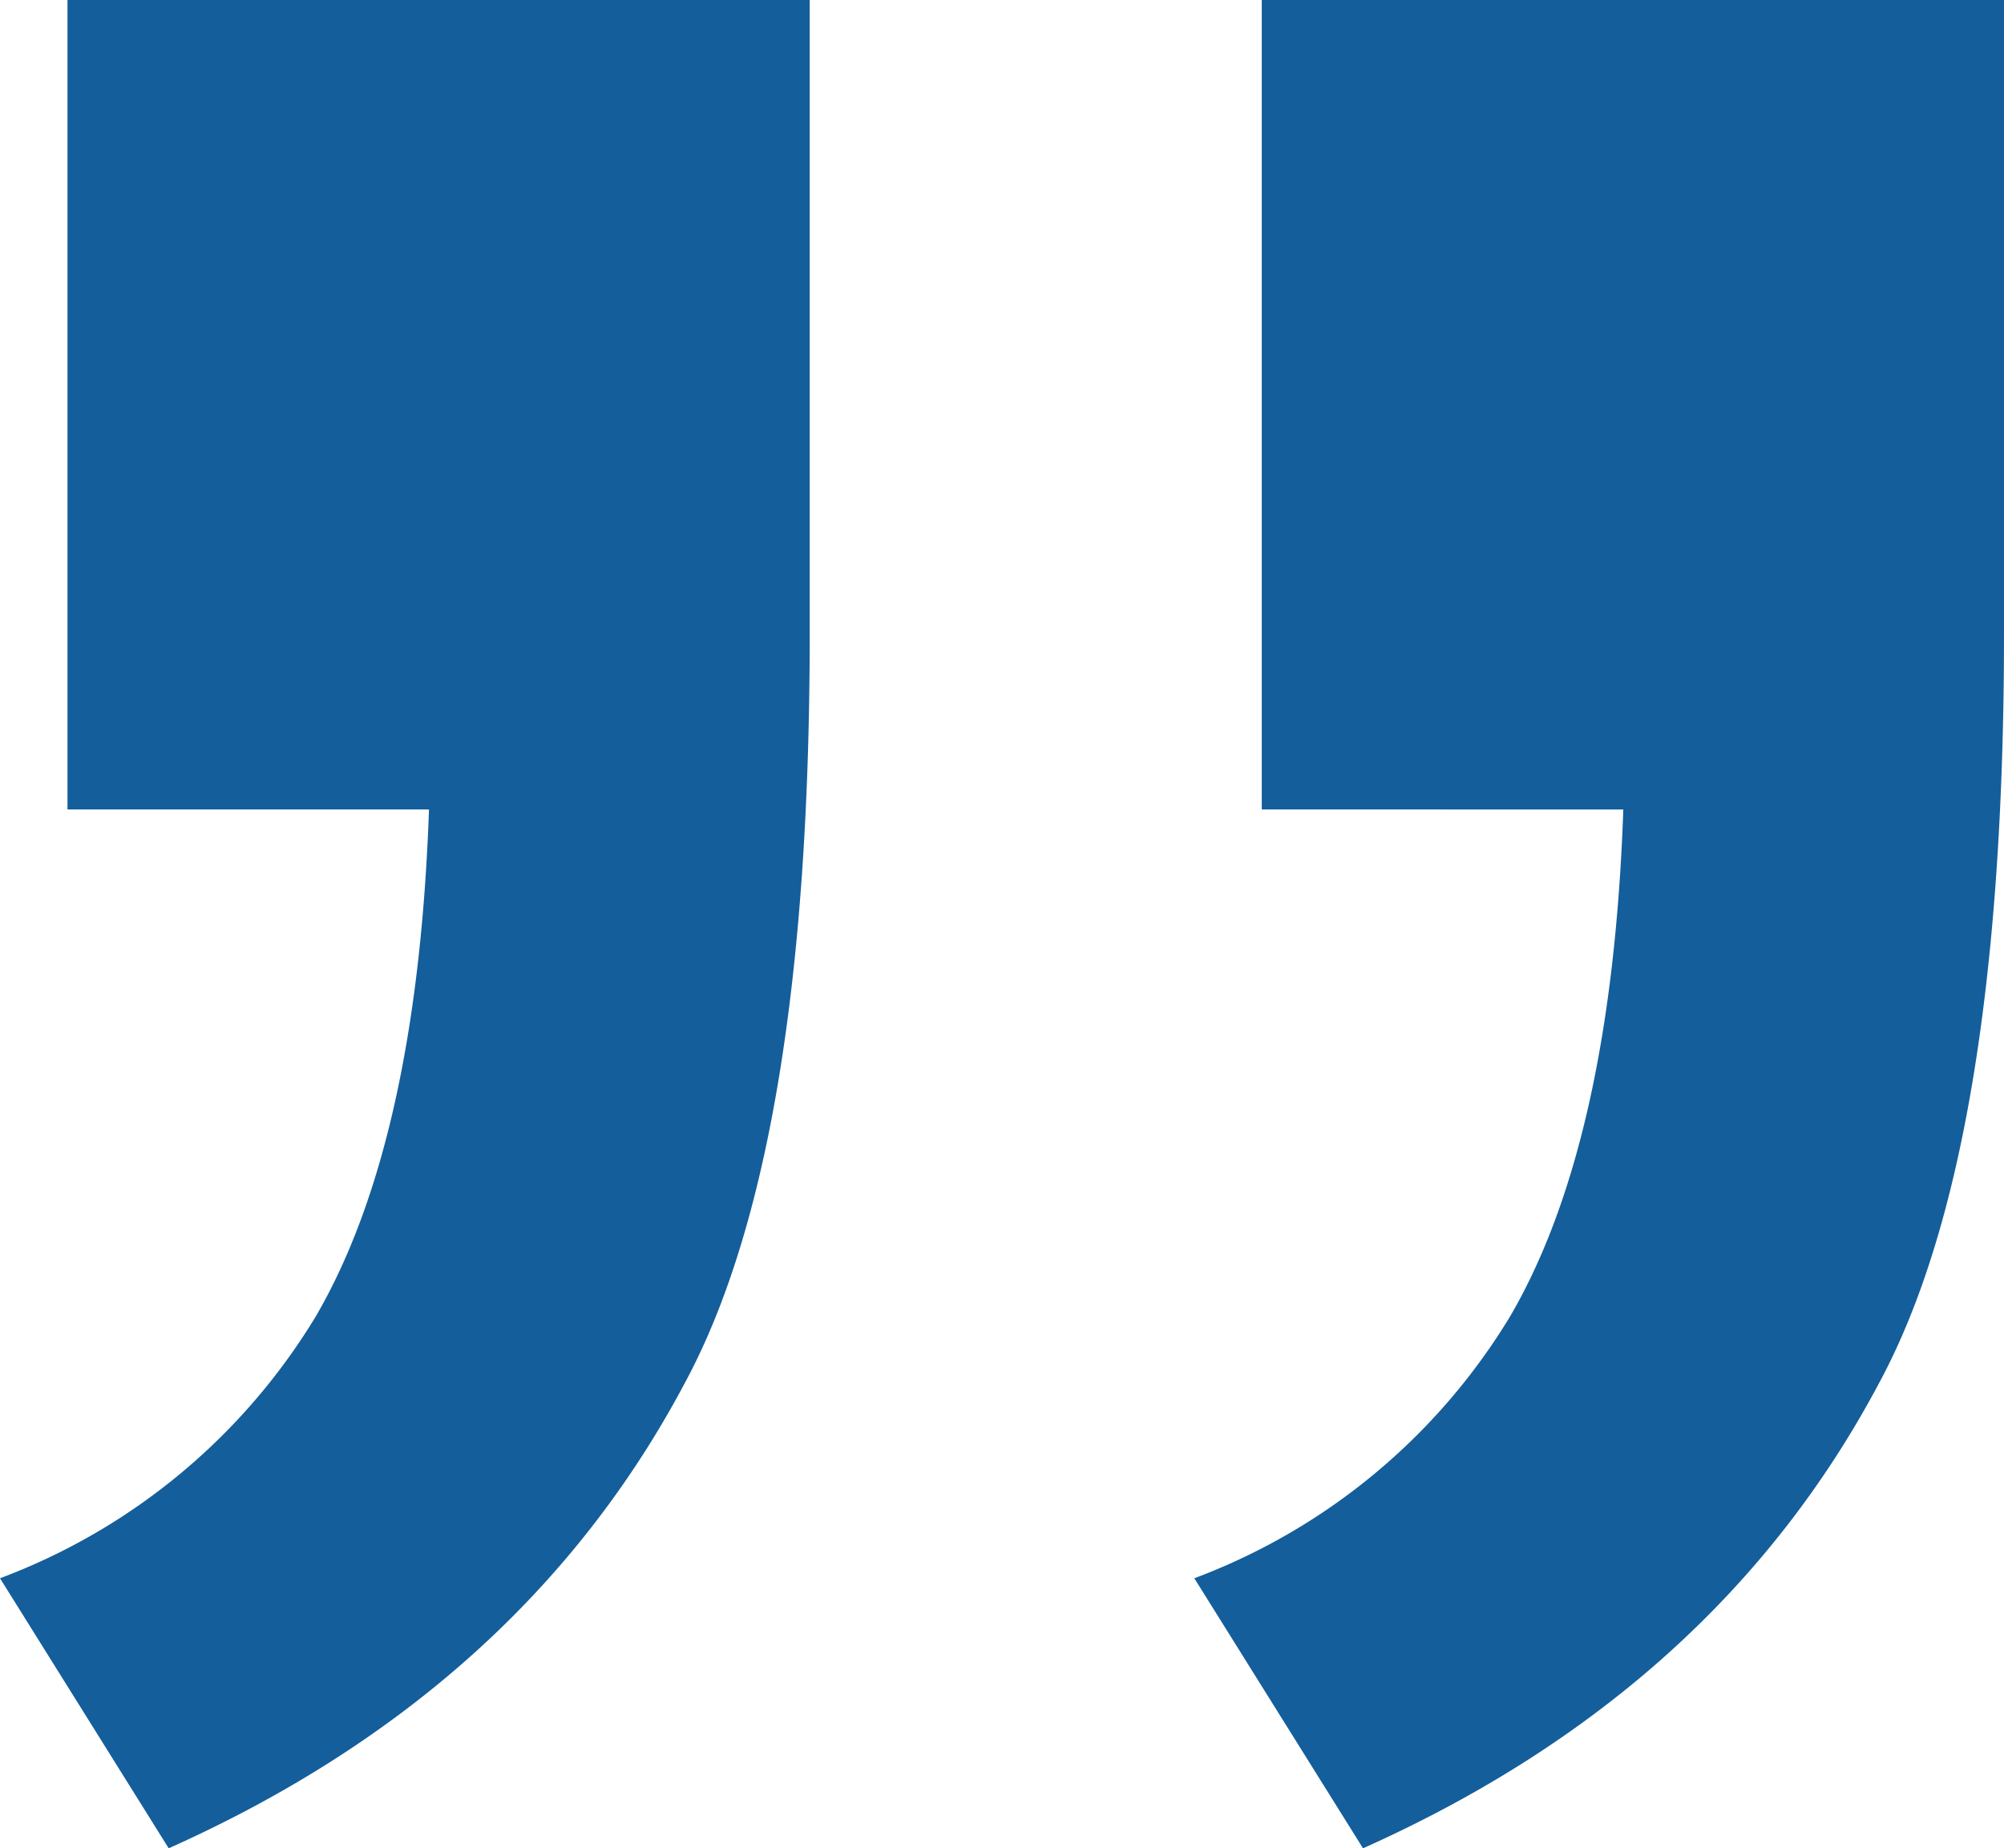 <?xml version="1.0" encoding="UTF-8"?>
<svg xmlns="http://www.w3.org/2000/svg" width="65.423" height="60.356" viewBox="0 0 65.423 60.356">
  <path id="Path_11603" data-name="Path 11603" d="M24.231,33.923V60.356H0V39.65Q0,22.783,4.058,15.23,9.386,5.163,20.926,0l5.507,8.818a20.42,20.42,0,0,0-10.312,8.556q-3.314,5.684-3.693,16.548Zm38.989,0V60.356H38.989V39.65q0-16.867,4.058-24.42Q48.375,5.163,59.916,0l5.507,8.818a20.42,20.42,0,0,0-10.312,8.556Q51.8,23.059,51.418,33.923Z" transform="translate(65.423 60.356) rotate(180)" fill="#145e9b"></path>
</svg>
